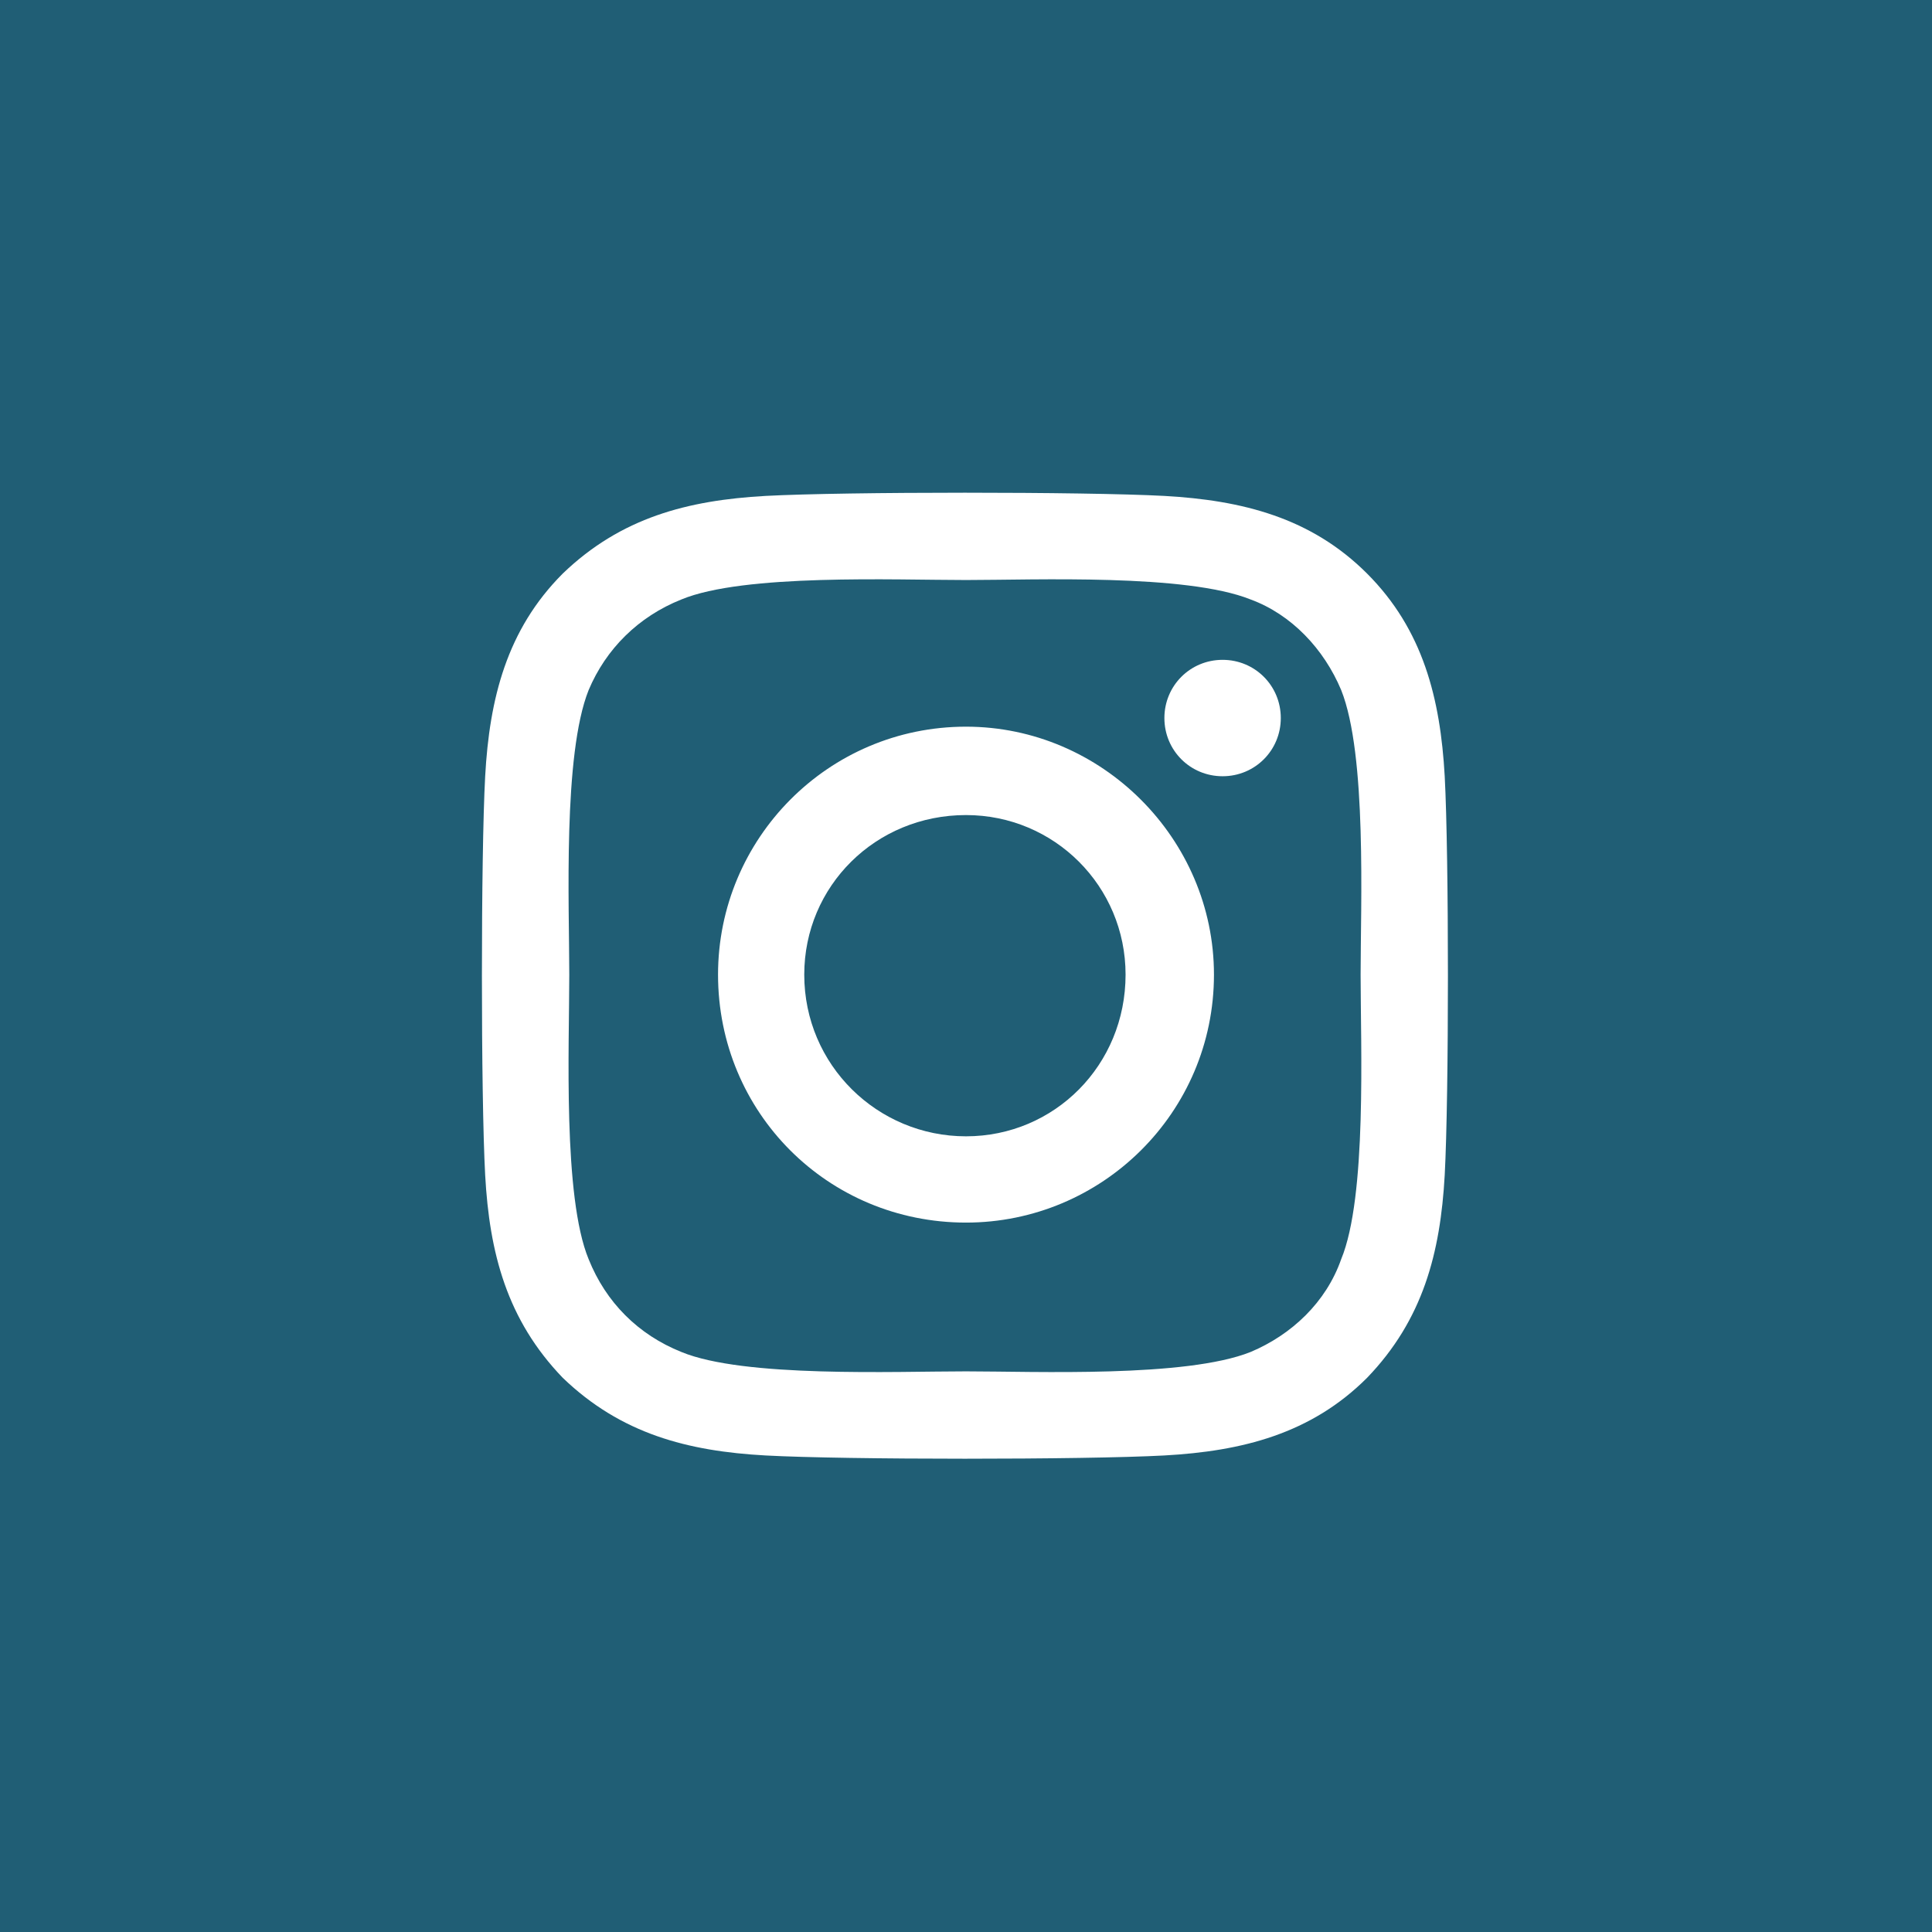  <svg xmlns="http://www.w3.org/2000/svg" width="32" height="32" viewBox="0 0 32 32" fill="none"><rect width="32" height="32" fill="#205E75"></rect><rect width="32" height="32" fill="#205E75"></rect><path d="M16 12.036C18.25 12.036 20.107 13.893 20.107 16.143C20.107 18.429 18.25 20.25 16 20.25C13.714 20.25 11.893 18.429 11.893 16.143C11.893 13.893 13.714 12.036 16 12.036ZM16 18.821C17.464 18.821 18.643 17.643 18.643 16.143C18.643 14.679 17.464 13.5 16 13.5C14.5 13.5 13.321 14.679 13.321 16.143C13.321 17.643 14.536 18.821 16 18.821ZM21.214 11.893C21.214 12.429 20.786 12.857 20.25 12.857C19.714 12.857 19.286 12.429 19.286 11.893C19.286 11.357 19.714 10.929 20.25 10.929C20.786 10.929 21.214 11.357 21.214 11.893ZM23.929 12.857C24 14.179 24 18.143 23.929 19.464C23.857 20.75 23.571 21.857 22.643 22.821C21.714 23.75 20.571 24.036 19.286 24.107C17.964 24.179 14 24.179 12.679 24.107C11.393 24.036 10.286 23.75 9.321 22.821C8.393 21.857 8.107 20.75 8.036 19.464C7.964 18.143 7.964 14.179 8.036 12.857C8.107 11.571 8.393 10.429 9.321 9.5C10.286 8.571 11.393 8.286 12.679 8.214C14 8.143 17.964 8.143 19.286 8.214C20.571 8.286 21.714 8.571 22.643 9.5C23.571 10.429 23.857 11.571 23.929 12.857ZM22.214 20.857C22.643 19.821 22.536 17.321 22.536 16.143C22.536 15 22.643 12.5 22.214 11.429C21.929 10.75 21.393 10.179 20.714 9.929C19.643 9.5 17.143 9.607 16 9.607C14.821 9.607 12.321 9.5 11.286 9.929C10.571 10.214 10.036 10.75 9.75 11.429C9.321 12.5 9.429 15 9.429 16.143C9.429 17.321 9.321 19.821 9.75 20.857C10.036 21.571 10.571 22.107 11.286 22.393C12.321 22.821 14.821 22.714 16 22.714C17.143 22.714 19.643 22.821 20.714 22.393C21.393 22.107 21.964 21.571 22.214 20.857Z" fill="white"></path></svg> 